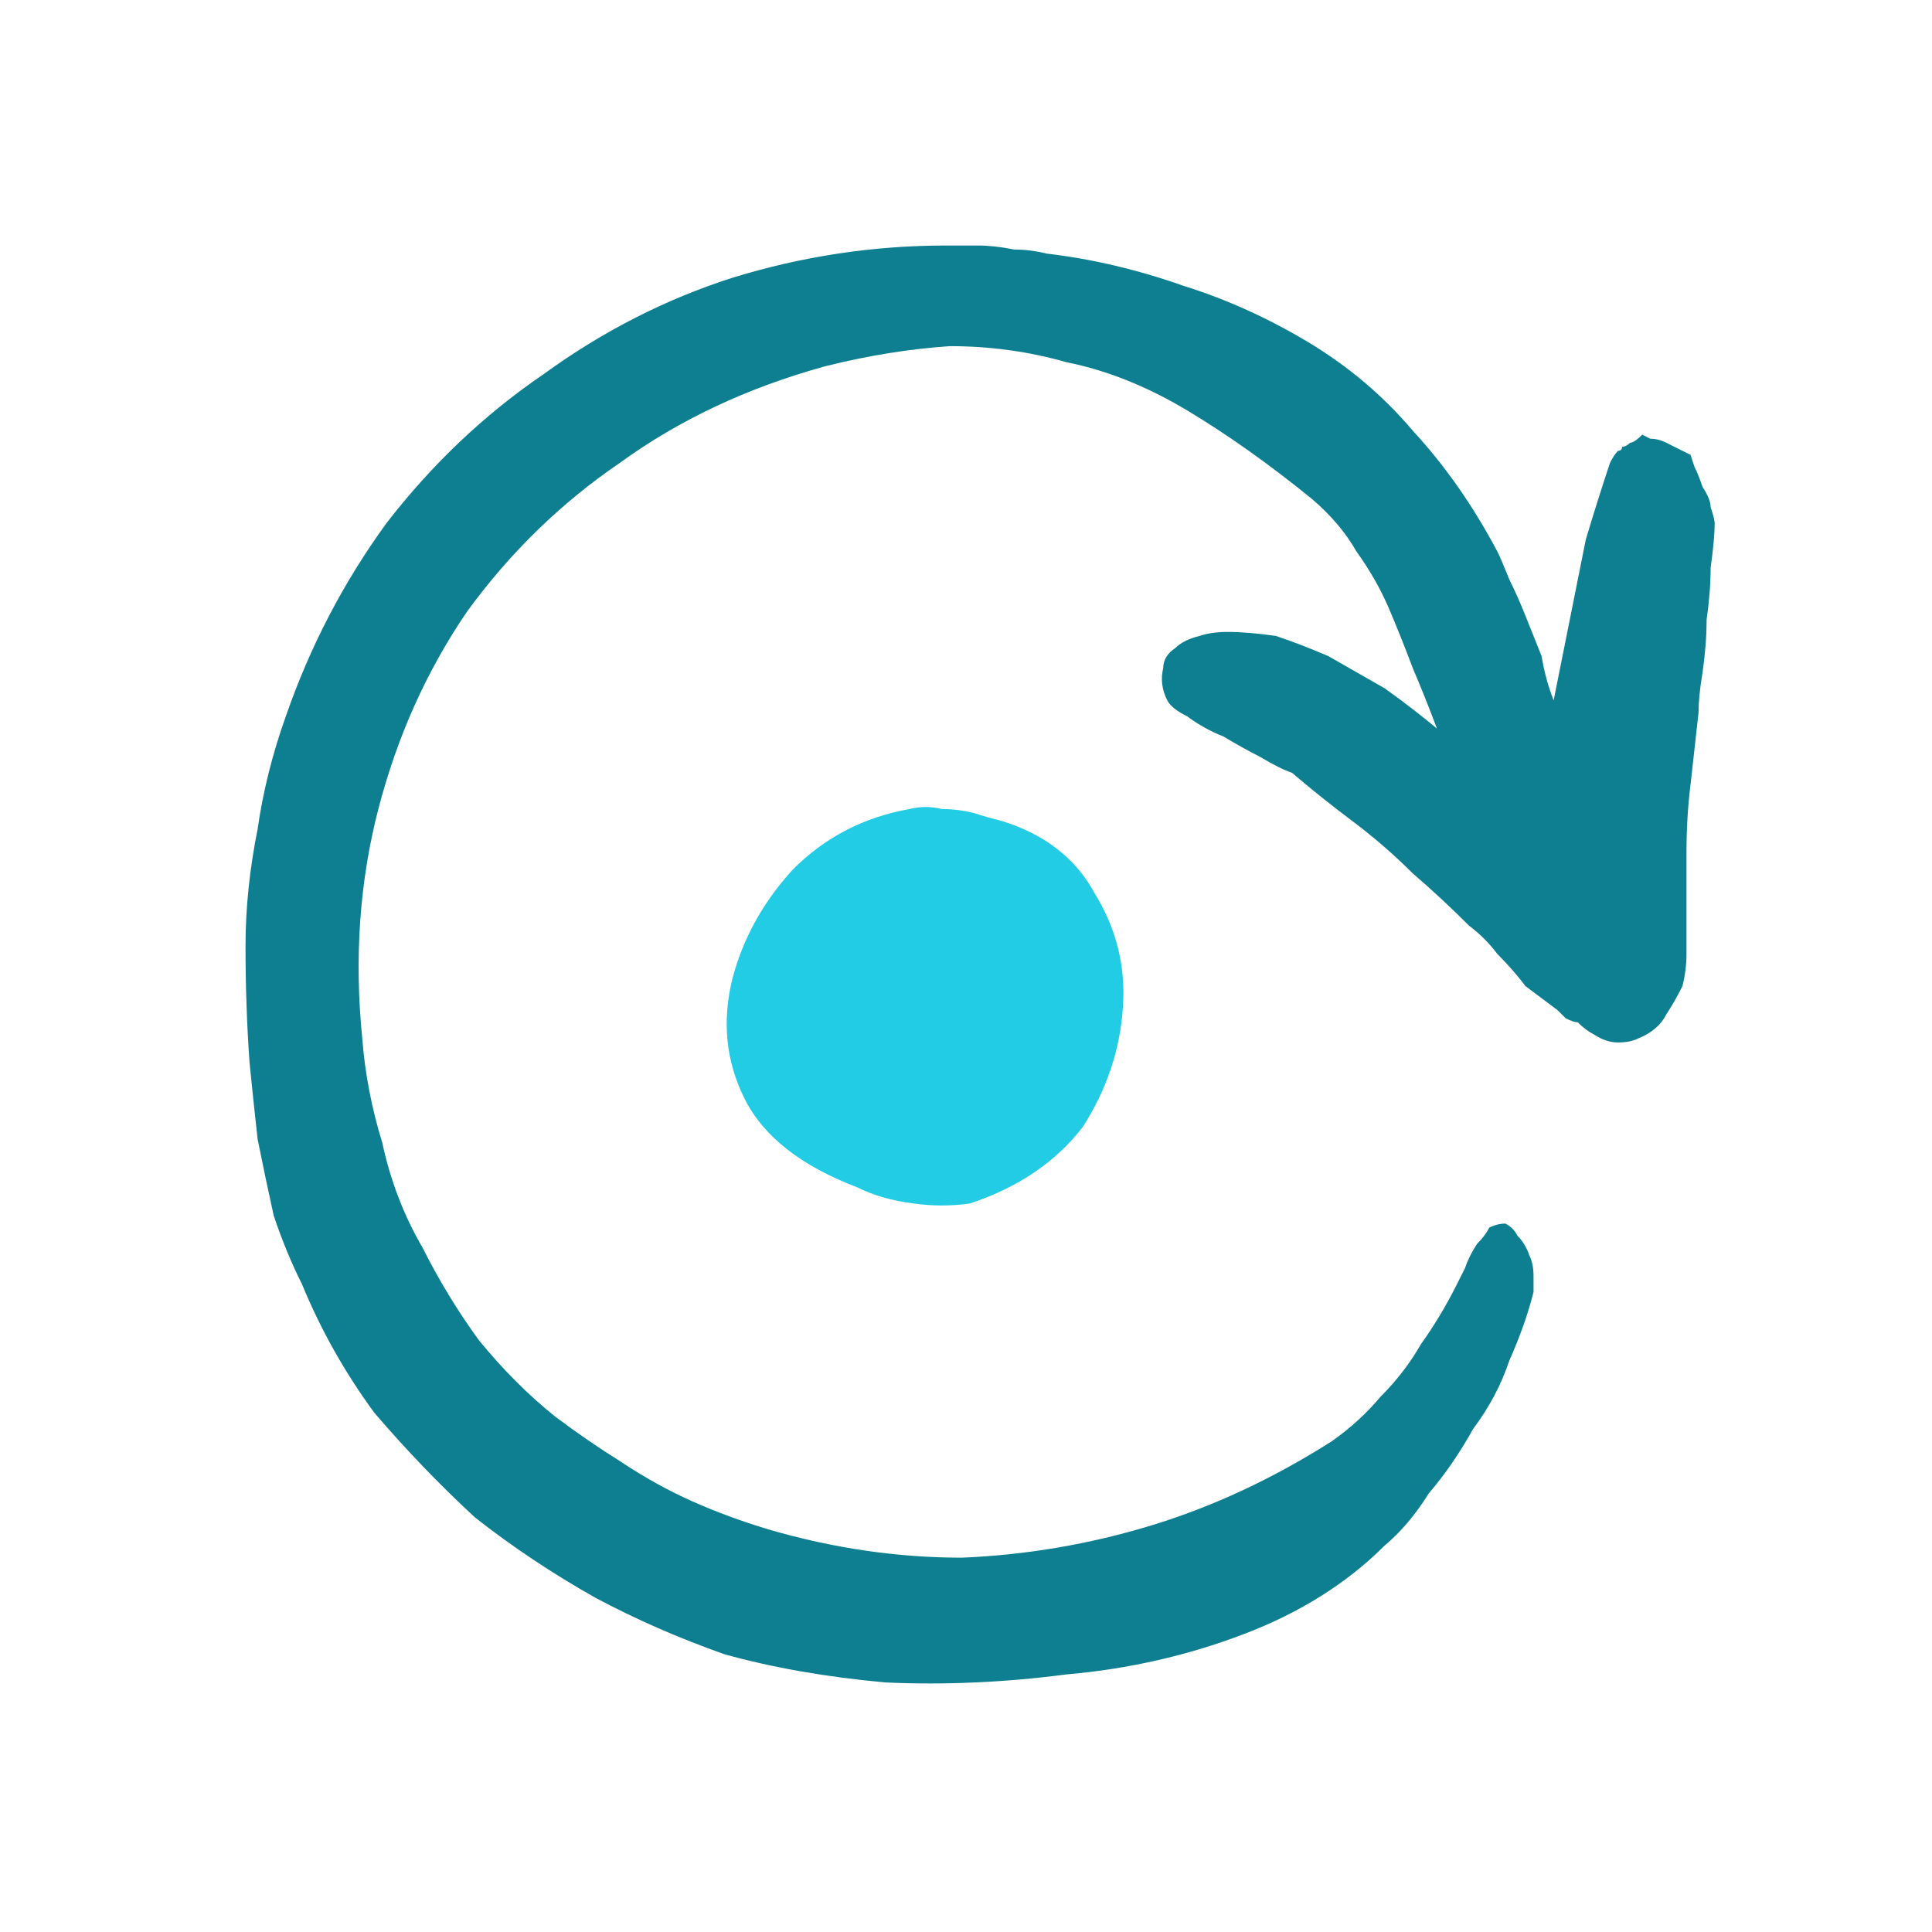 <svg xmlns="http://www.w3.org/2000/svg" height="24" width="24">
  <defs />
  <g>
    <path d="M11.3 10.05 Q11.5 10 11.7 10.05 11.9 10.05 12.1 10.1 12.25 10.15 12.45 10.2 13.25 10.45 13.6 11.1 14 11.75 13.95 12.5 13.9 13.3 13.45 14 12.95 14.65 12.05 14.95 11.7 15 11.35 14.95 10.95 14.9 10.65 14.75 9.6 14.35 9.25 13.65 8.9 12.95 9.1 12.15 9.3 11.4 9.85 10.8 10.45 10.2 11.3 10.05" fill="#23CCE5" stroke="none" />
    <path d="M17.85 9.05 Q17.7 8.65 17.55 8.3 17.4 7.9 17.25 7.55 17.1 7.2 16.85 6.85 16.65 6.5 16.3 6.2 15.5 5.55 14.75 5.1 14 4.65 13.25 4.5 12.55 4.3 11.8 4.3 11.05 4.35 10.25 4.55 8.8 4.95 7.7 5.75 6.6 6.5 5.8 7.6 5.05 8.7 4.7 10.05 4.35 11.4 4.5 12.9 4.55 13.55 4.75 14.2 4.9 14.9 5.25 15.5 5.55 16.1 5.95 16.65 6.4 17.2 6.9 17.6 7.3 17.9 7.7 18.15 8.15 18.45 8.6 18.65 9.05 18.85 9.55 19 10.75 19.35 11.95 19.35 13.15 19.3 14.3 18.95 15.45 18.6 16.55 17.9 16.9 17.65 17.15 17.35 17.45 17.05 17.65 16.7 17.9 16.35 18.1 15.95 18.15 15.85 18.2 15.75 18.25 15.6 18.35 15.45 18.45 15.35 18.5 15.25 18.6 15.2 18.7 15.2 18.8 15.25 18.85 15.35 18.95 15.45 19 15.6 19.05 15.7 19.05 15.85 19.05 15.95 19.05 16.05 18.95 16.45 18.75 16.9 18.6 17.35 18.3 17.75 18.05 18.2 17.75 18.55 17.5 18.95 17.2 19.2 16.5 19.9 15.45 20.3 14.4 20.7 13.25 20.8 12.1 20.95 11 20.9 9.9 20.8 9 20.55 8.15 20.25 7.4 19.85 6.6 19.4 5.9 18.85 5.25 18.25 4.65 17.55 4.1 16.8 3.75 15.95 3.55 15.55 3.4 15.1 3.3 14.65 3.2 14.15 3.15 13.7 3.1 13.2 3.05 12.5 3.05 11.75 3.05 11.05 3.2 10.3 3.3 9.6 3.55 8.9 4 7.6 4.8 6.5 5.65 5.4 6.75 4.65 7.85 3.85 9.1 3.45 10.4 3.05 11.75 3.05 11.95 3.05 12.15 3.05 12.35 3.05 12.6 3.1 12.8 3.1 13 3.15 13.85 3.25 14.7 3.55 15.5 3.8 16.25 4.25 17 4.7 17.55 5.35 18.15 6 18.6 6.85 18.65 6.95 18.75 7.2 18.85 7.4 18.95 7.65 19.05 7.9 19.15 8.15 19.2 8.45 19.3 8.7 19.4 8.2 19.5 7.7 19.6 7.2 19.7 6.7 19.85 6.2 20 5.75 20.05 5.65 20.1 5.6 20.15 5.6 20.15 5.55 20.2 5.55 20.25 5.5 20.3 5.5 20.4 5.4 L20.5 5.45 Q20.6 5.45 20.7 5.5 20.8 5.55 20.9 5.6 L21 5.65 21.05 5.8 Q21.1 5.9 21.15 6.05 21.25 6.2 21.25 6.3 21.3 6.45 21.3 6.5 21.3 6.7 21.25 7.05 21.25 7.35 21.2 7.7 21.2 8 21.15 8.35 21.1 8.65 21.1 8.85 21.05 9.3 21 9.75 20.95 10.15 20.95 10.6 20.95 11 20.95 11.45 20.95 11.65 20.95 11.85 20.95 12.05 20.9 12.25 20.8 12.45 20.7 12.6 20.6 12.8 20.35 12.9 20.25 12.95 20.1 12.95 19.95 12.95 19.8 12.85 19.7 12.8 19.6 12.7 19.55 12.7 19.45 12.65 19.4 12.6 19.35 12.55 19.15 12.4 18.95 12.25 18.8 12.05 18.6 11.85 18.45 11.65 18.25 11.5 17.9 11.15 17.55 10.85 17.2 10.5 16.8 10.2 16.4 9.9 16.05 9.6 15.9 9.55 15.65 9.4 15.45 9.3 15.2 9.15 14.95 9.05 14.75 8.9 14.55 8.8 14.5 8.7 14.4 8.5 14.45 8.3 14.45 8.15 14.6 8.05 14.7 7.95 14.9 7.9 15.05 7.85 15.25 7.85 15.5 7.85 15.85 7.9 16.15 8 16.5 8.15 16.85 8.35 17.2 8.55 17.55 8.8 17.85 9.05" fill="#0E7F90" stroke="none" />
  </g>
</svg>
